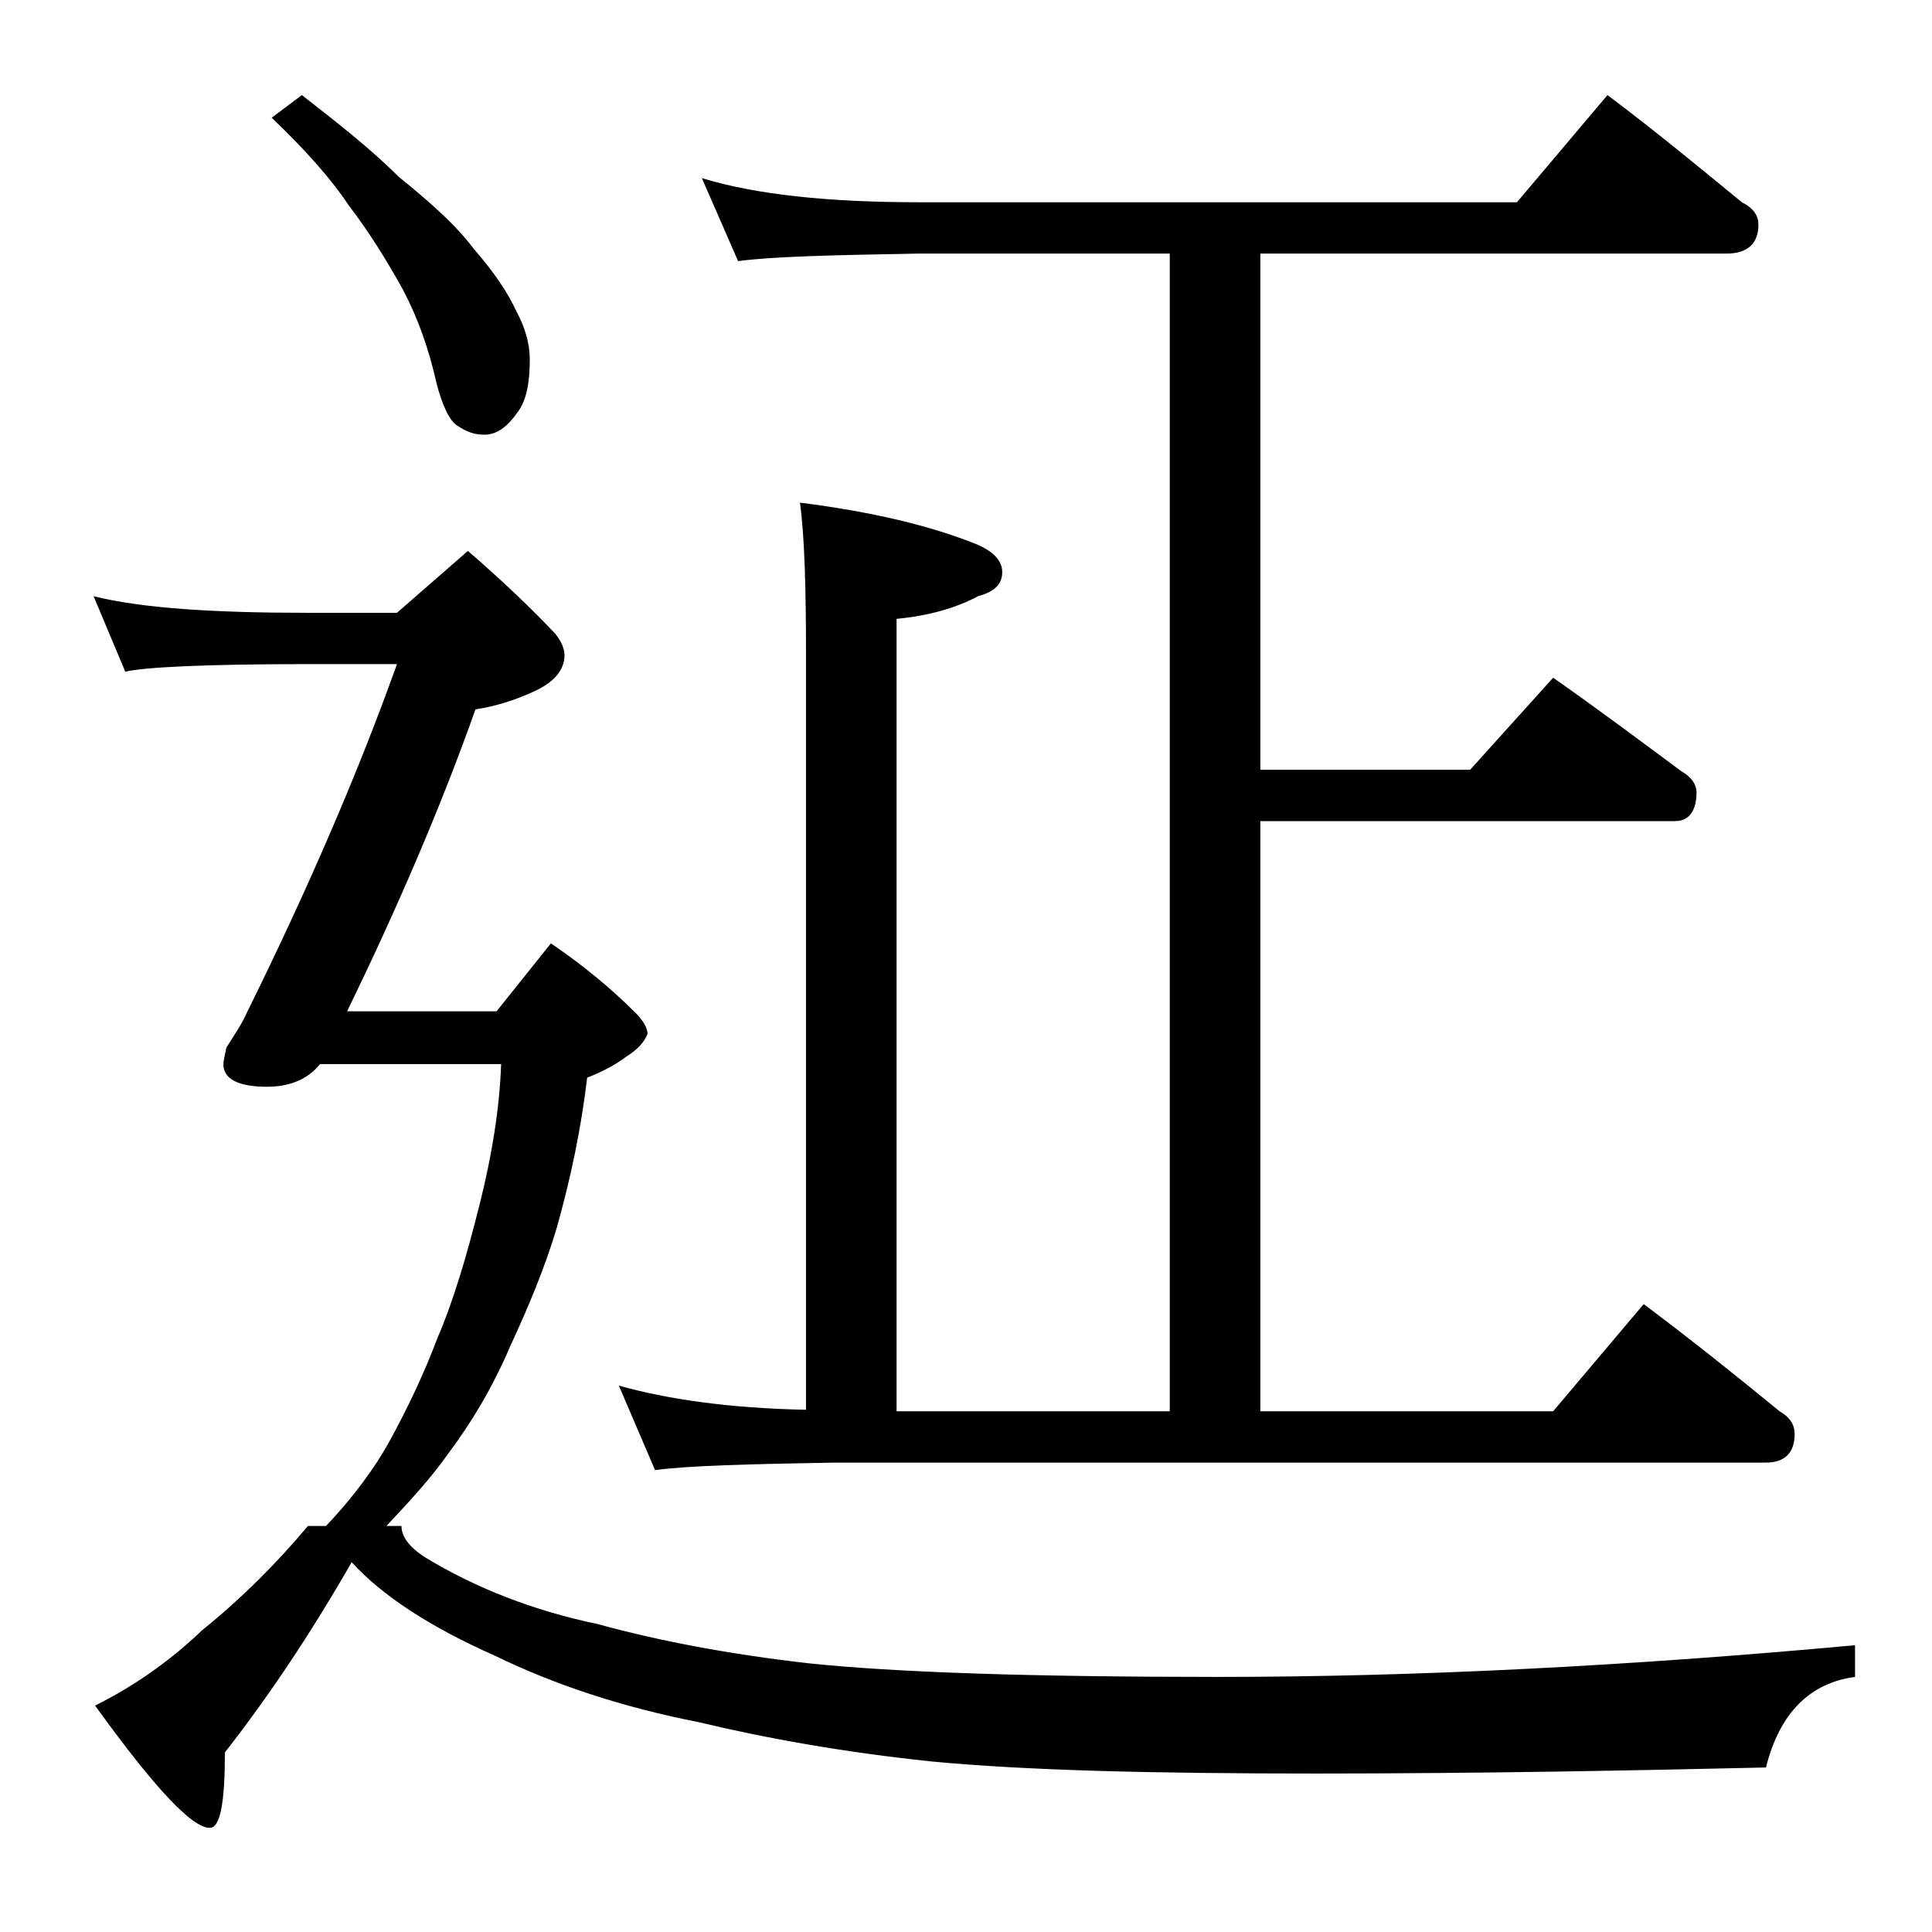 <?xml version="1.0" encoding="utf-8"?>
<!-- Generator: Adobe Illustrator 18.0.0, SVG Export Plug-In . SVG Version: 6.00 Build 0)  -->
<!DOCTYPE svg PUBLIC "-//W3C//DTD SVG 1.1//EN" "http://www.w3.org/Graphics/SVG/1.1/DTD/svg11.dtd">
<svg version="1.1" id="Layer_1" xmlns="http://www.w3.org/2000/svg" xmlns:xlink="http://www.w3.org/1999/xlink" x="0px" y="0px"
	 viewBox="0 0 128 128" enable-background="new 0 0 128 128" xml:space="preserve">
<path d="M31,36.5c2.2,1.9,4.2,3.8,5.8,5.5c0.4,0.5,0.6,1,0.6,1.4c0,1-0.7,1.8-2,2.4c-1.3,0.6-2.6,1-3.9,1.2
	c-2.3,6.5-5.2,13.2-8.5,20h9.9l3.6-4.5c2.2,1.5,4,3,5.6,4.6c0.5,0.5,0.8,1,0.8,1.4c-0.2,0.5-0.6,1-1.4,1.5c-0.8,0.6-1.6,1-2.6,1.4
	c-0.4,3.4-1.1,6.7-2,9.9c-0.8,2.7-1.9,5.3-3.1,7.9c-1.2,2.8-2.6,5.1-4.1,7.1c-1.2,1.7-2.6,3.2-4.1,4.8h1c0,0.7,0.5,1.4,1.6,2.1
	c3.3,2,7.1,3.5,11.4,4.4c4,1.1,8.7,2,14,2.6c5.7,0.6,14.7,0.9,27.1,0.9c12.9,0,27-0.7,42.2-2.1v2.1c-3,0.4-5,2.4-5.9,6
	c-8.8,0.2-18.7,0.4-29.9,0.4c-10.7,0-19.1-0.2-25.4-0.8c-5.7-0.6-10.8-1.5-15.4-2.6c-5.1-1-9.6-2.5-13.5-4.4c-4.3-1.9-7.5-4-9.5-6.2
	c-2.7,4.7-5.5,8.9-8.4,12.6c0,3.3-0.3,5-1,5c-1.2,0-3.7-2.7-7.6-8.1c2.4-1.2,4.8-2.8,7.1-5c2.6-2.1,4.9-4.4,7-6.9h1.2
	c1.8-1.9,3.2-3.8,4.2-5.6c1.2-2.2,2.3-4.5,3.2-6.9c1-2.3,1.9-5.3,2.8-8.9c0.8-3.2,1.3-6.3,1.4-9.2h-12c-0.8,1-2,1.5-3.5,1.5
	c-1.9,0-2.9-0.5-2.9-1.5c0-0.2,0.1-0.6,0.2-1.1c0.5-0.8,1-1.5,1.4-2.4c4.1-8.3,7.4-16,9.9-23h-6c-6.7,0-10.7,0.2-12,0.5l-2.1-5
	c3.2,0.8,8,1.1,14.1,1.1h6L31,36.5z M20,6.3c2.3,1.8,4.5,3.5,6.4,5.4c2.1,1.7,3.8,3.2,5,4.8c1.4,1.6,2.3,3,2.8,4.1
	c0.6,1.1,0.9,2.2,0.9,3.2c0,1.5-0.2,2.7-0.8,3.5c-0.7,1-1.4,1.5-2.2,1.5c-0.7,0-1.2-0.2-1.8-0.6c-0.5-0.3-1-1.3-1.4-2.9
	c-0.5-2.2-1.2-4.2-2.2-6.1c-1.1-2-2.3-3.9-3.6-5.6c-1.2-1.8-2.9-3.7-5.1-5.8L20,6.3z M46.5,11.8c3.6,1.1,8.4,1.6,14.4,1.6h39.6
	l6-7.1c3.2,2.4,6.1,4.8,8.9,7.1c0.8,0.4,1.1,0.9,1.1,1.5c0,1.2-0.7,1.9-2.1,1.9H83.5V51h13.9l5.5-6.1c3,2.1,5.8,4.2,8.5,6.2
	c0.7,0.4,1,0.9,1,1.4c0,1.2-0.5,1.9-1.4,1.9H83.5v39.1h19.4l6-7.1c3.2,2.4,6.2,4.8,9,7.1c0.7,0.4,1,0.9,1,1.5c0,1.2-0.6,1.9-1.9,1.9
	H55.4c-5.8,0.1-9.8,0.2-12,0.5L41,91.8c3.2,0.9,7.3,1.5,12.4,1.6V43.3c0-4.4-0.1-7.8-0.4-10c4.7,0.6,8.6,1.5,11.8,2.8
	c1.1,0.5,1.6,1.1,1.6,1.8c0,0.8-0.5,1.3-1.6,1.6c-1.5,0.8-3.3,1.3-5.4,1.5v52.5h18.1V16.8H60.9c-5.8,0.1-9.8,0.2-12,0.5L46.5,11.8z"
	/>
</svg>
